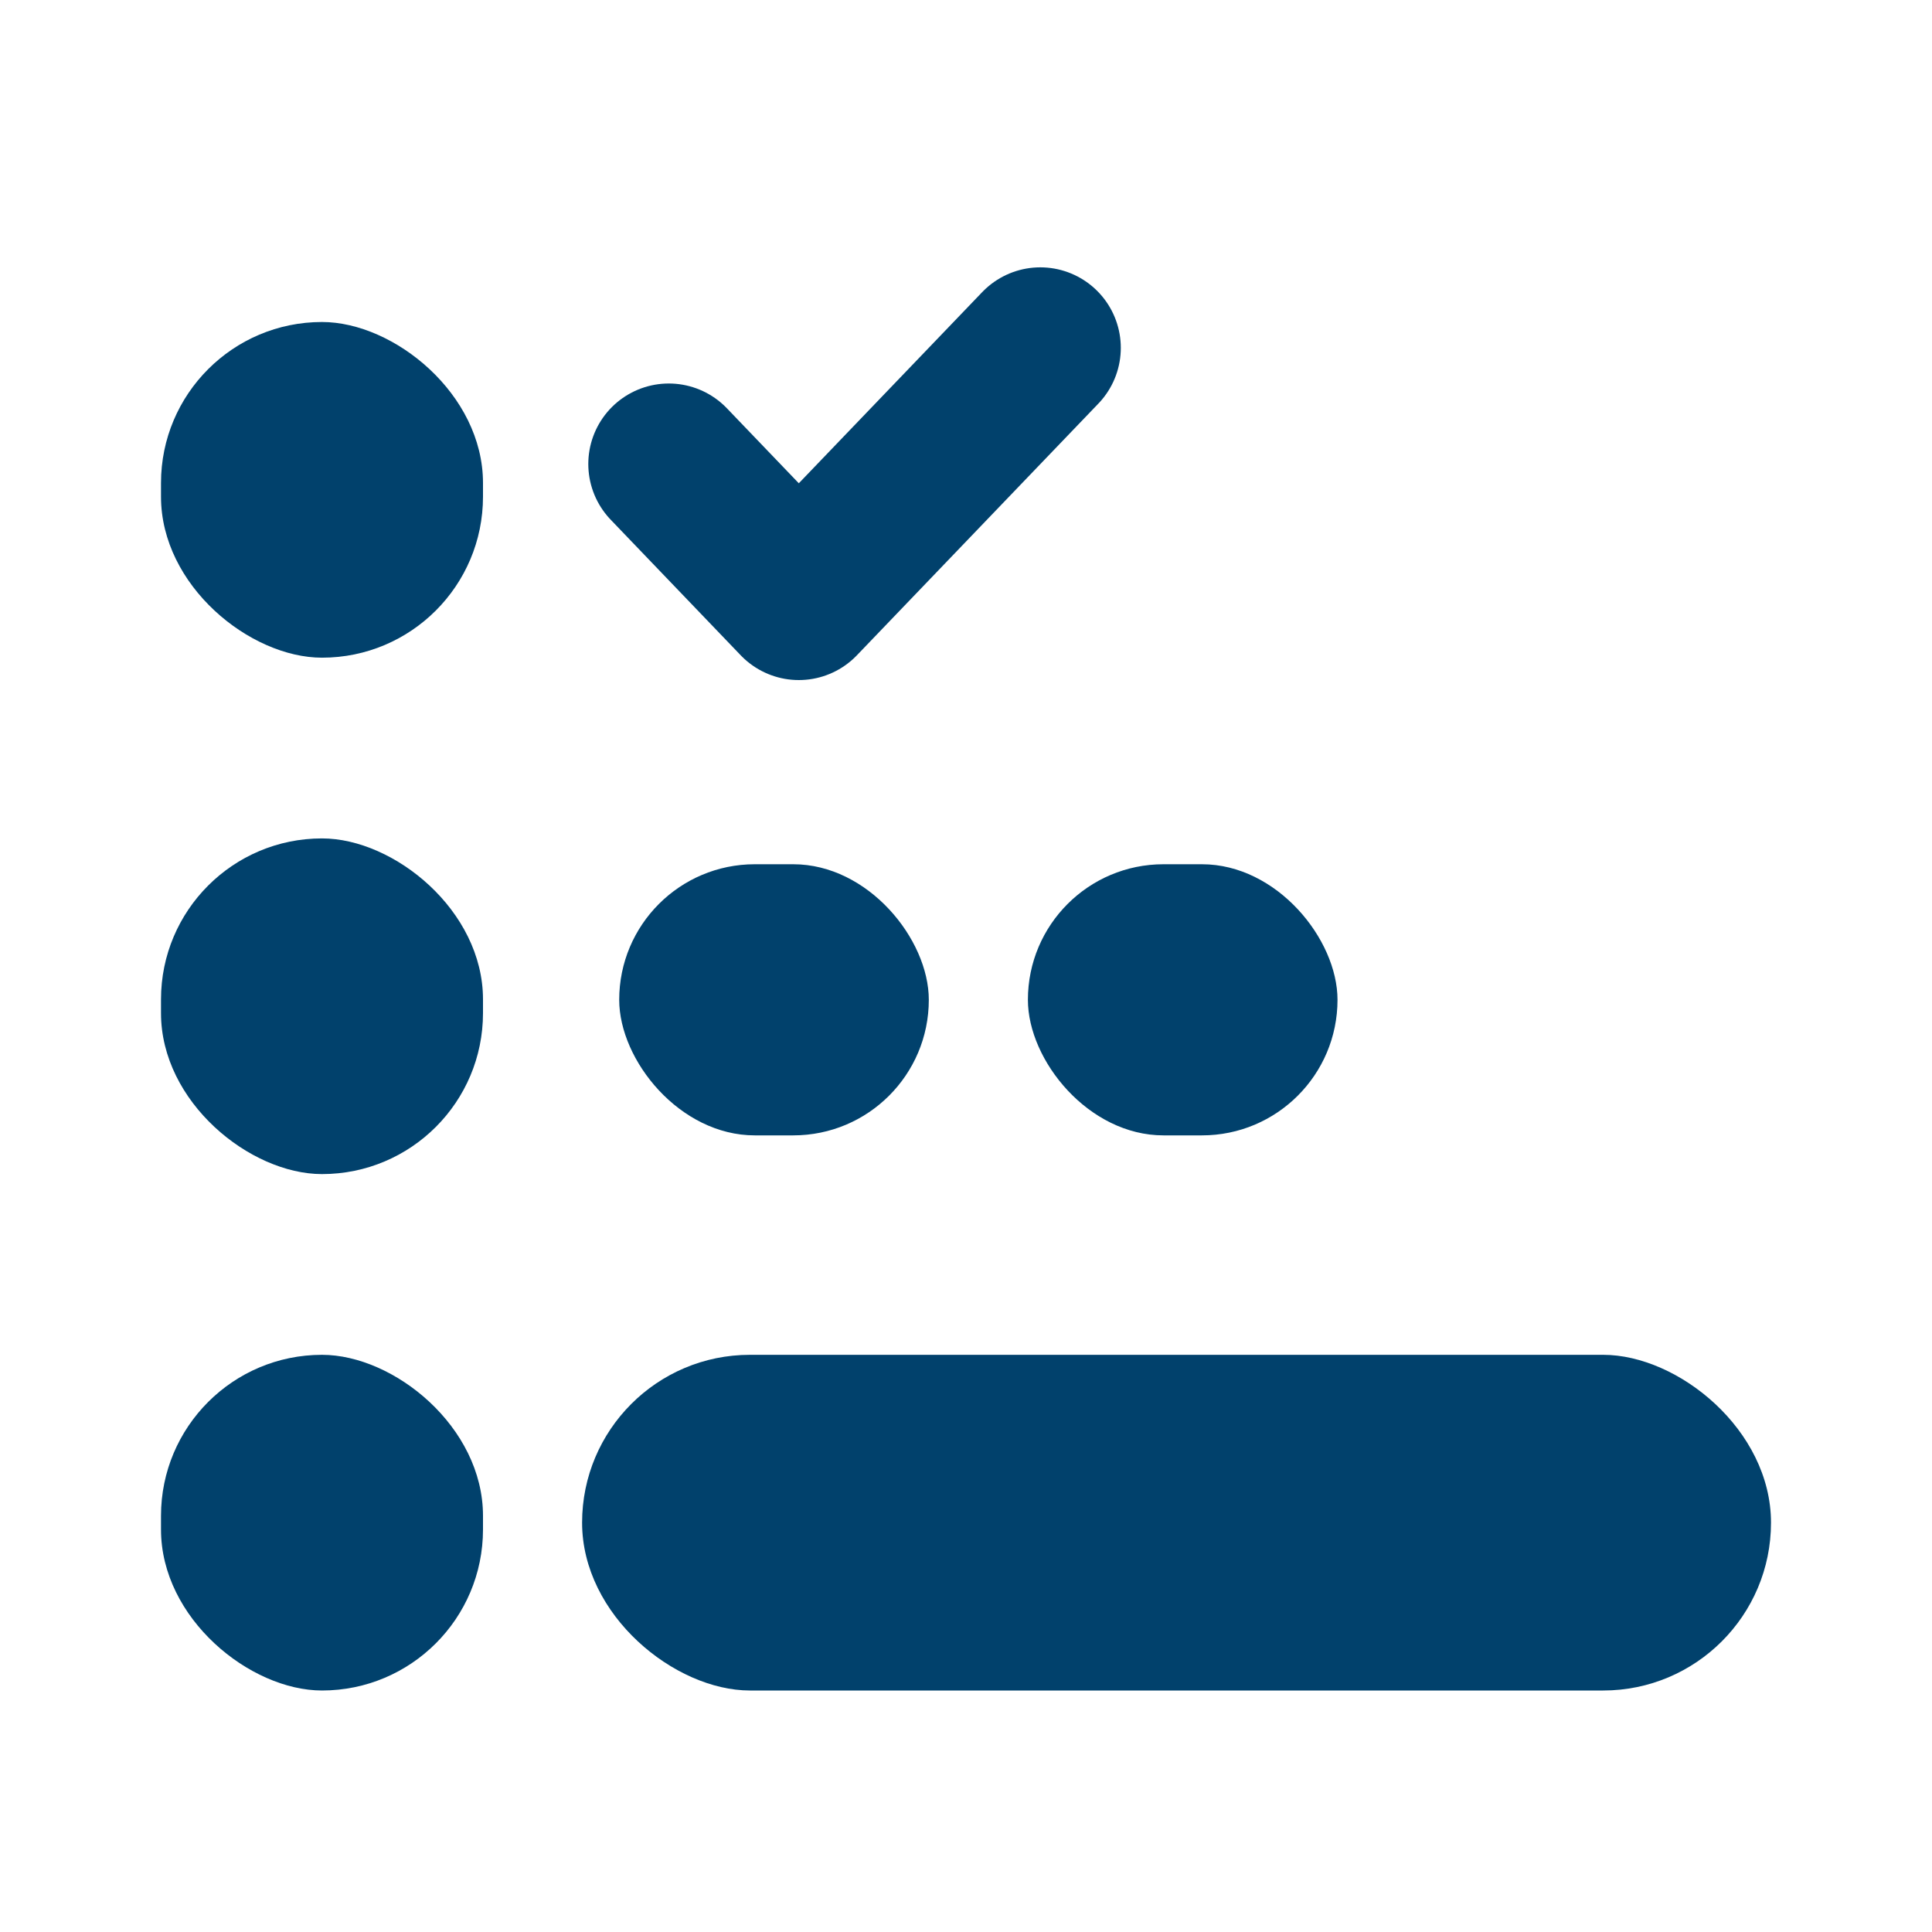 <svg width="24" height="24" viewBox="0 0 24 24" fill="none" xmlns="http://www.w3.org/2000/svg">
<rect width="24" height="24" fill="white"/>
<rect width="4.17" height="14.769" rx="2.085" transform="matrix(4.19313e-08 1 1 -4.55671e-08 7.231 16.83)" fill="#01416C"/>
<rect width="4.17" height="4" rx="2" transform="matrix(4.19313e-08 1 1 -4.55671e-08 2 16.83)" fill="#01416C"/>
<rect width="4.17" height="4" rx="2" transform="matrix(4.37114e-08 1 1 -4.37114e-08 2 4)" fill="#01416C"/>
<path d="M8.308 5.764L9.923 7.448L12.923 4.321" stroke="#01416C" stroke-width="2" stroke-linecap="round" stroke-linejoin="round"/>
<rect width="4.17" height="4" rx="2" transform="matrix(4.37114e-08 1 1 -4.37114e-08 2 10.415)" fill="#01416C"/>
<rect x="7.692" y="10.736" width="3.846" height="3.368" rx="1.684" fill="#01416C"/>
<rect x="12.769" y="10.736" width="3.846" height="3.368" rx="1.684" fill="#01416C"/>
</svg>
